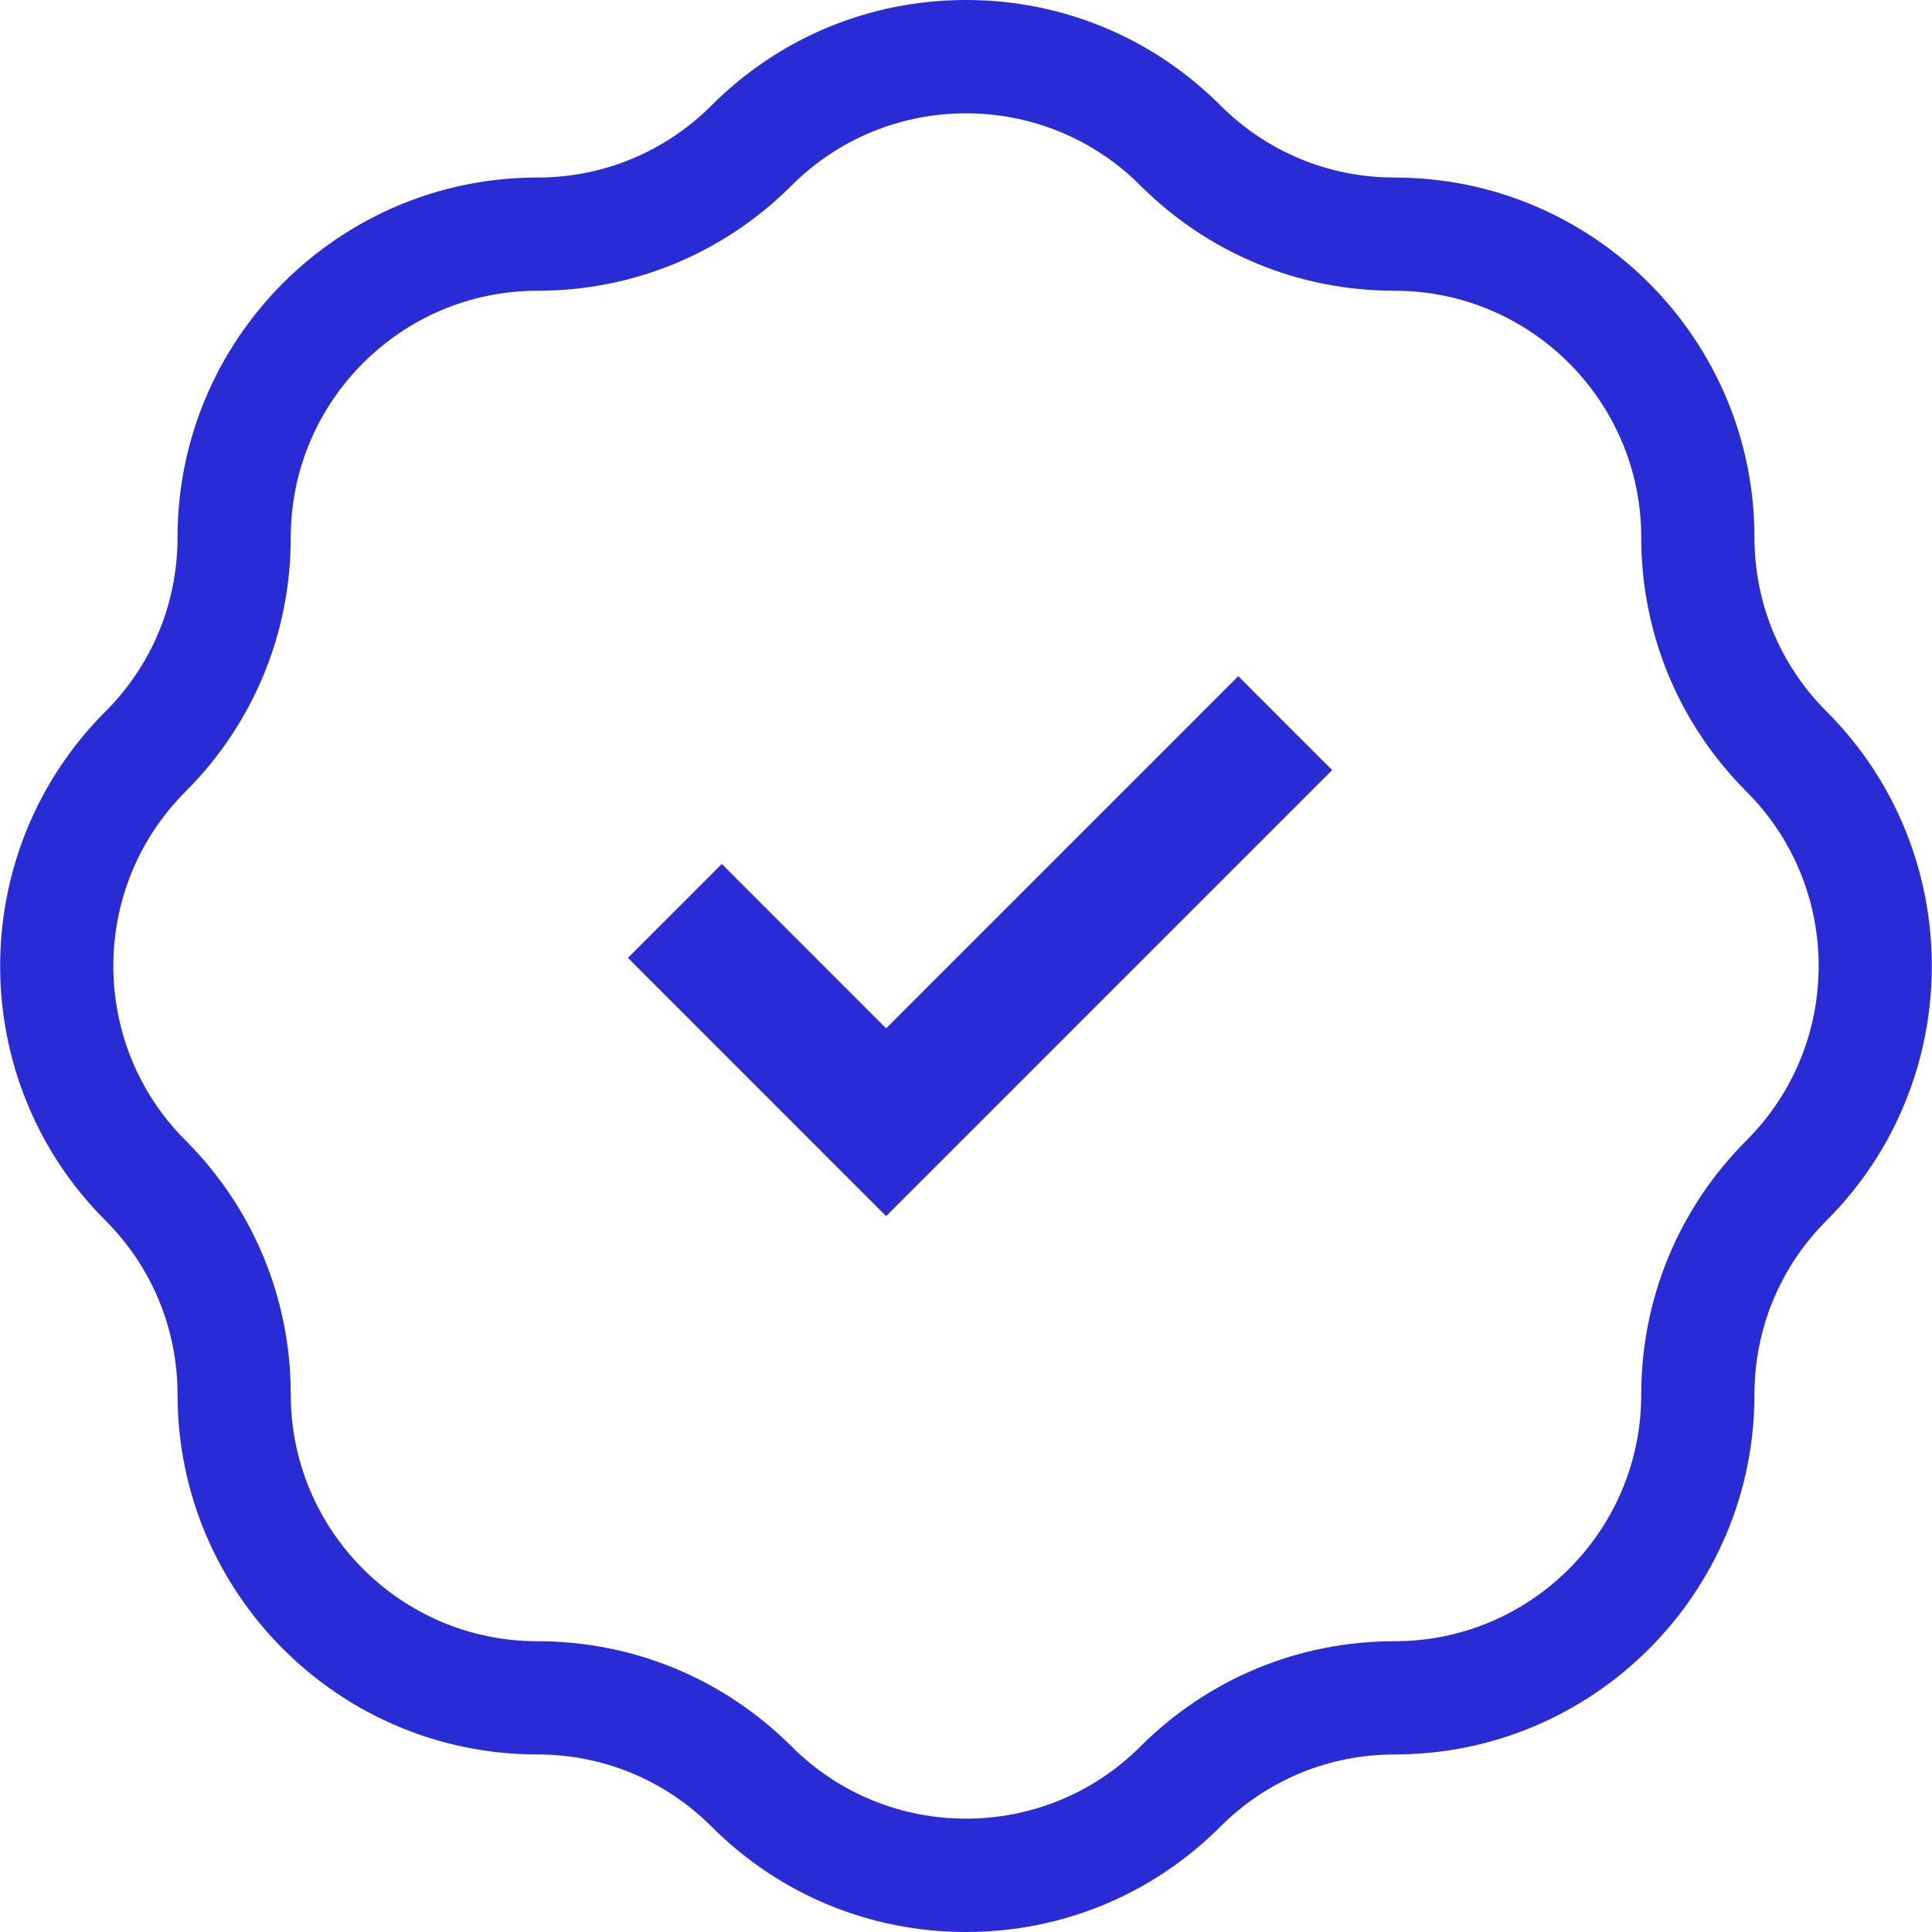<svg width="40" height="40" viewBox="0 0 40 40" fill="none" xmlns="http://www.w3.org/2000/svg">
<g clip-path="url(#clip0_615_96)">
<path d="M20 40C18.011 40 16.14 39.225 14.733 37.819C13.77 36.855 12.488 36.324 11.124 36.324C7.017 36.324 3.676 32.982 3.676 28.876C3.676 27.512 3.145 26.23 2.181 25.267C-0.723 22.363 -0.723 17.637 2.181 14.733C3.145 13.77 3.676 12.488 3.676 11.124C3.676 7.018 7.018 3.676 11.124 3.676C12.488 3.676 13.769 3.145 14.733 2.181C16.14 0.775 18.011 0 20 0C21.989 0 23.86 0.775 25.266 2.181C26.23 3.145 27.512 3.676 28.876 3.676C32.982 3.676 36.324 7.018 36.324 11.124C36.324 12.488 36.855 13.77 37.819 14.733C40.722 17.637 40.722 22.363 37.819 25.267C36.855 26.23 36.324 27.512 36.324 28.876C36.324 32.982 32.982 36.324 28.876 36.324C27.512 36.324 26.23 36.855 25.266 37.819C23.86 39.225 21.989 40 20 40ZM20 2.346C18.693 2.346 17.386 2.844 16.391 3.839C14.984 5.245 13.114 6.02 11.124 6.02C8.31 6.02 6.02 8.31 6.02 11.124C6.02 13.114 5.245 14.984 3.839 16.391C1.849 18.381 1.849 21.619 3.839 23.609C5.245 25.016 6.02 26.886 6.02 28.875C6.02 31.69 8.31 33.98 11.124 33.98C13.114 33.98 14.984 34.755 16.391 36.161C18.381 38.151 21.619 38.151 23.609 36.161C25.016 34.755 26.886 33.98 28.876 33.98C31.69 33.98 33.98 31.69 33.98 28.875C33.98 26.886 34.755 25.016 36.161 23.609C38.151 21.619 38.151 18.381 36.161 16.391C34.755 14.984 33.98 13.114 33.98 11.124C33.98 8.31 31.69 6.02 28.876 6.02C26.886 6.02 25.016 5.245 23.609 3.839C22.614 2.844 21.307 2.346 20 2.346Z" fill="#292BD4"/>
<path d="M18.346 25.179L13 19.832L14.944 17.888L18.346 21.291L25.637 14L27.581 15.944L18.346 25.179Z" fill="#292BD4"/>
</g>
<defs>
<clipPath id="clip0_615_96">
<rect width="40" height="40" fill="white"/>
</clipPath>
</defs>
</svg>

